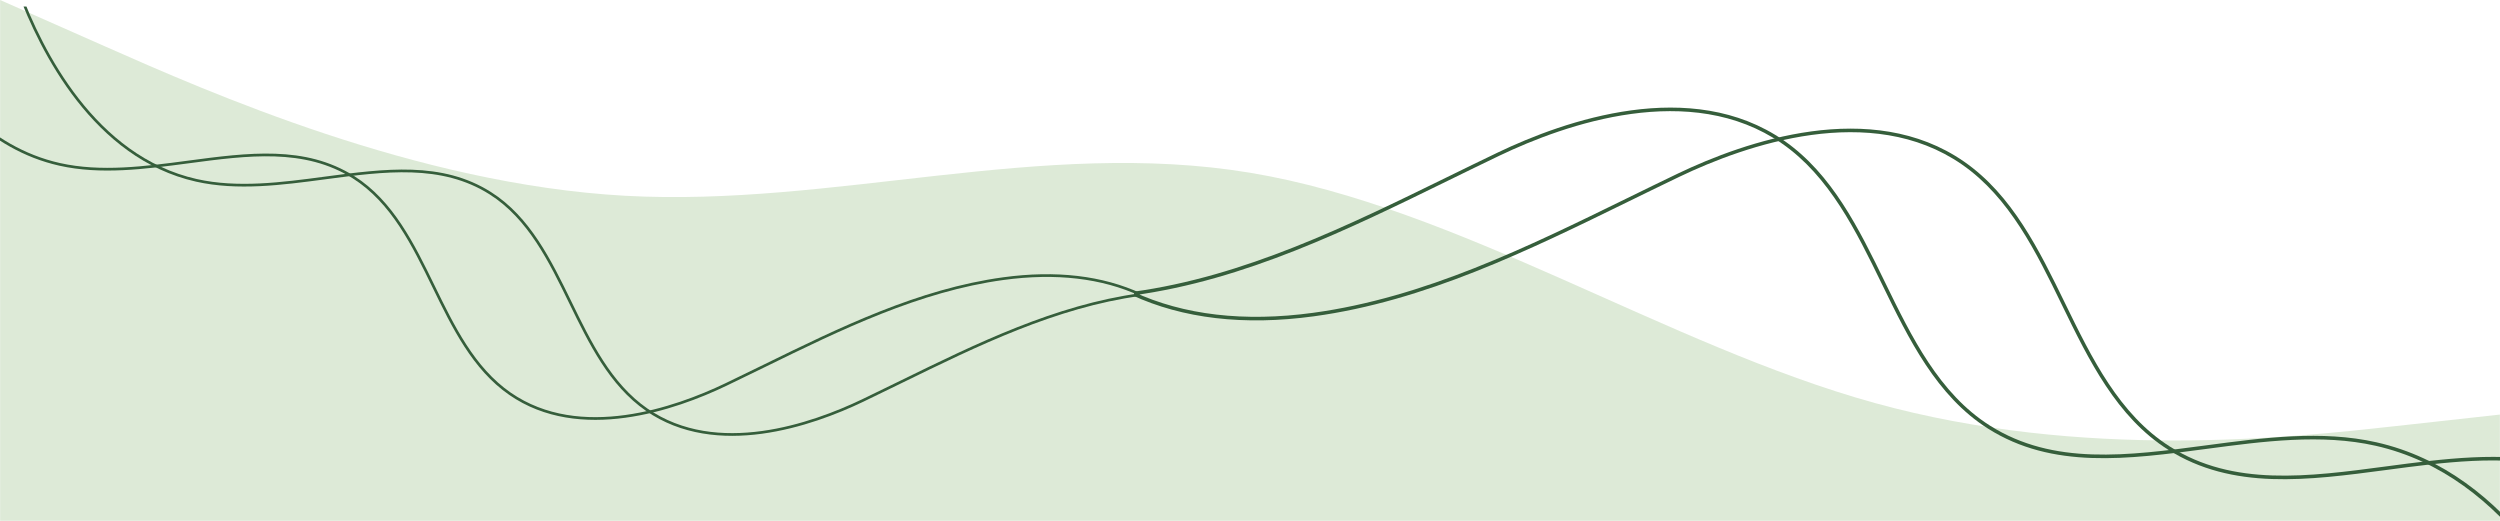 <svg xmlns="http://www.w3.org/2000/svg" xmlns:xlink="http://www.w3.org/1999/xlink" width="1440" zoomAndPan="magnify" viewBox="0 0 1080 225" height="300" preserveAspectRatio="xMidYMid meet" version="1.0"><defs><clipPath id="d6915bf769"><path d="M 0 2.816 L 492.227 2.816 L 492.227 189 L 0 189 Z M 0 2.816 " clip-rule="nonzero"/></clipPath><clipPath id="cd1b384791"><path d="M 0 14 L 492.227 14 L 492.227 189.566 L 0 189.566 Z M 0 14 " clip-rule="nonzero"/></clipPath><clipPath id="4e60c6dd4b"><path d="M 489.992 44.527 L 1080 44.527 L 1080 225 L 489.992 225 Z M 489.992 44.527 " clip-rule="nonzero"/></clipPath><clipPath id="538fed20d8"><path d="M 0.992 2 L 591 2 L 591 181 L 0.992 181 Z M 0.992 2 " clip-rule="nonzero"/></clipPath><clipPath id="3bcdc28277"><path d="M 0.992 0.527 L 591 0.527 L 591 181 L 0.992 181 Z M 0.992 0.527 " clip-rule="nonzero"/></clipPath><clipPath id="b75374115c"><rect x="0" width="591" y="0" height="181"/></clipPath></defs><rect x="-108" width="1296" fill="#ffffff" y="-22.5" height="270" fill-opacity="1"/><rect x="-108" width="1296" fill="#ffffff" y="-22.5" height="270" fill-opacity="1"/><path fill="#ddead7" d="M 0.051 0 L 45.047 19.898 C 90.043 39.797 180.035 79.598 270.027 84.57 C 360.02 89.547 450.008 59.699 540 74.621 C 629.992 89.547 719.98 149.246 809.973 174.117 C 899.965 198.992 989.957 189.043 1034.953 184.07 L 1079.949 179.094 L 1079.949 268.641 L 1034.953 268.641 C 989.957 268.641 899.965 268.641 809.973 268.641 C 719.98 268.641 629.992 268.641 540 268.641 C 450.008 268.641 360.02 268.641 270.027 268.641 C 180.035 268.641 90.043 268.641 45.047 268.641 L 0.051 268.641 Z M 0.051 0 " fill-opacity="1" fill-rule="evenodd"/><g clip-path="url(#d6915bf769)"><path fill="#355e3b" d="M 576.941 162.738 C 573.102 150.77 568.129 141.078 552.18 133.699 C 535.391 125.938 515.289 123.582 492.438 126.699 C 455.887 131.684 421.883 148.336 389 164.441 C 383.551 167.113 377.914 169.871 372.402 172.512 C 350.652 182.918 309.688 197.281 279.723 176.516 C 264.113 165.703 255.371 147.766 246.918 130.418 C 238.109 112.344 229 93.652 212.102 82.961 C 190.938 69.57 166.316 72.848 140.246 76.316 C 121.766 78.777 102.652 81.324 84.945 77.332 C 41.234 67.48 18.363 21.965 8.621 -4.289 C 7.906 -6.219 7.195 -8.191 6.477 -10.191 C 1.176 -24.898 -4.824 -41.566 -17.223 -51.816 C -24.742 -58.035 -31.836 -59.797 -38.641 -58.906 L -38.641 -57.797 C -32.074 -58.684 -25.266 -56.949 -17.969 -50.914 C -5.816 -40.867 0.129 -24.359 5.375 -9.793 C 6.098 -7.789 6.809 -5.812 7.523 -3.883 C 17.352 22.594 40.438 68.5 84.688 78.473 C 102.598 82.508 121.812 79.953 140.402 77.477 C 166.25 74.035 190.668 70.785 211.477 83.949 C 228.094 94.465 237.129 113.004 245.867 130.93 C 254.387 148.414 263.195 166.488 279.055 177.477 C 309.508 198.578 350.93 184.082 372.906 173.566 C 378.426 170.926 384.062 168.164 389.516 165.492 C 422.316 149.43 456.23 132.816 492.598 127.855 C 515.223 124.77 535.105 127.094 551.688 134.762 C 568.75 142.652 572.941 153.332 576.941 166.707 Z M 576.941 162.738 " fill-opacity="1" fill-rule="nonzero"/></g><g clip-path="url(#cd1b384791)"><path fill="#355e3b" d="M 532.973 188.277 C 530.73 186.301 528.789 184.066 527.148 181.566 C 525.508 179.07 524.227 176.398 523.309 173.555 C 521.992 169.73 520.93 166.113 519.902 162.617 C 515.461 147.477 511.949 135.52 493.09 126.797 C 476.301 119.031 456.199 116.676 433.348 119.793 C 396.797 124.777 362.793 141.434 329.91 157.539 C 324.461 160.207 318.824 162.969 313.312 165.605 C 291.559 176.016 250.598 190.375 220.633 169.613 C 205.023 158.797 196.281 140.859 187.828 123.516 C 179.02 105.438 169.91 86.75 153.012 76.055 C 131.844 62.664 107.227 65.941 81.156 69.414 C 62.676 71.875 43.562 74.418 25.855 70.426 C -5.305 63.406 -25.871 38.262 -38.641 14.891 L -38.641 17.301 C -25.68 40.355 -5.152 64.637 25.598 71.57 C 43.508 75.605 62.723 73.047 81.312 70.574 C 107.16 67.129 131.578 63.879 152.383 77.043 C 169.004 87.559 178.039 106.098 186.777 124.027 C 195.297 141.508 204.105 159.586 219.965 170.574 C 250.418 191.676 291.84 177.18 313.816 166.66 C 319.336 164.02 324.973 161.258 330.426 158.59 C 363.227 142.523 397.141 125.914 433.508 120.953 C 456.133 117.867 476.016 120.188 492.598 127.855 C 510.977 136.355 514.422 148.09 518.781 162.949 C 519.812 166.457 520.875 170.086 522.203 173.938 C 524.496 180.602 528.281 186.098 532.973 189.77 Z M 532.973 188.277 " fill-opacity="1" fill-rule="nonzero"/></g><g clip-path="url(#4e60c6dd4b)"><g transform="matrix(1, 0, 0, 1, 489, 44)"><g clip-path="url(#b75374115c)"><g clip-path="url(#538fed20d8)"><path fill="#355e3b" d="M -110.539 36.113 C -105.48 51.875 -98.938 64.637 -77.934 74.348 C -55.832 84.57 -29.367 87.672 0.719 83.566 C 48.84 77.004 93.609 55.074 136.902 33.871 C 144.078 30.359 151.5 26.723 158.758 23.25 C 187.395 9.547 241.324 -9.359 280.777 17.977 C 301.328 32.215 312.836 55.828 323.969 78.668 C 335.562 102.465 347.559 127.074 369.809 141.152 C 397.672 158.781 430.086 154.465 464.41 149.895 C 488.742 146.656 513.902 143.305 537.219 148.562 C 594.77 161.531 624.879 221.457 637.707 256.023 C 638.648 258.562 639.582 261.16 640.531 263.793 C 647.508 283.156 655.41 305.102 671.734 318.598 C 681.633 326.781 690.973 329.105 699.934 327.93 L 699.934 326.469 C 691.285 327.637 682.324 325.355 672.715 317.41 C 656.715 304.184 648.887 282.445 641.98 263.27 C 641.031 260.633 640.094 258.031 639.148 255.484 C 626.215 220.629 595.816 160.191 537.559 147.059 C 513.977 141.742 488.68 145.113 464.207 148.371 C 430.172 152.902 398.023 157.18 370.633 139.848 C 348.75 126.004 336.855 101.598 325.352 77.992 C 314.137 54.977 302.535 31.18 281.656 16.711 C 241.559 -11.07 187.027 8.012 158.09 21.863 C 150.828 25.34 143.406 28.973 136.227 32.488 C 93.043 53.641 48.387 75.508 0.512 82.039 C -29.281 86.105 -55.457 83.047 -77.289 72.949 C -99.754 62.562 -105.27 48.5 -110.539 30.891 Z M -110.539 36.113 " fill-opacity="1" fill-rule="nonzero"/></g><g clip-path="url(#3bcdc28277)"><path fill="#355e3b" d="M -52.648 2.492 C -49.695 5.09 -47.137 8.035 -44.98 11.324 C -42.82 14.613 -41.133 18.129 -39.922 21.875 C -38.191 26.91 -36.793 31.672 -35.441 36.273 C -29.59 56.207 -24.969 71.953 -0.137 83.438 C 21.965 93.66 48.43 96.762 78.516 92.656 C 126.641 86.094 171.406 64.168 214.699 42.961 C 221.875 39.449 229.297 35.816 236.555 32.34 C 265.191 18.637 319.125 -0.27 358.574 27.066 C 379.125 41.305 390.633 64.922 401.766 87.758 C 413.363 111.555 425.355 136.164 447.605 150.242 C 475.473 167.871 507.887 163.555 542.207 158.988 C 566.539 155.746 591.703 152.395 615.016 157.652 C 656.039 166.898 683.117 200 699.934 230.77 L 699.934 227.598 C 682.867 197.242 655.84 165.273 615.355 156.148 C 591.773 150.836 566.477 154.203 542.004 157.461 C 507.973 161.992 475.824 166.273 448.43 148.941 C 426.547 135.094 414.652 110.688 403.148 87.082 C 391.934 64.066 380.332 40.27 359.453 25.801 C 319.359 -1.98 264.824 17.105 235.891 30.953 C 228.625 34.43 221.203 38.062 214.023 41.578 C 170.84 62.73 126.184 84.602 78.309 91.129 C 48.516 95.195 22.34 92.137 0.512 82.039 C -23.691 70.848 -28.223 55.398 -33.965 35.84 C -35.32 31.219 -36.723 26.441 -38.465 21.371 C -41.484 12.598 -46.473 5.359 -52.648 0.523 Z M -52.648 2.492 " fill-opacity="1" fill-rule="nonzero"/></g></g></g></g></svg>